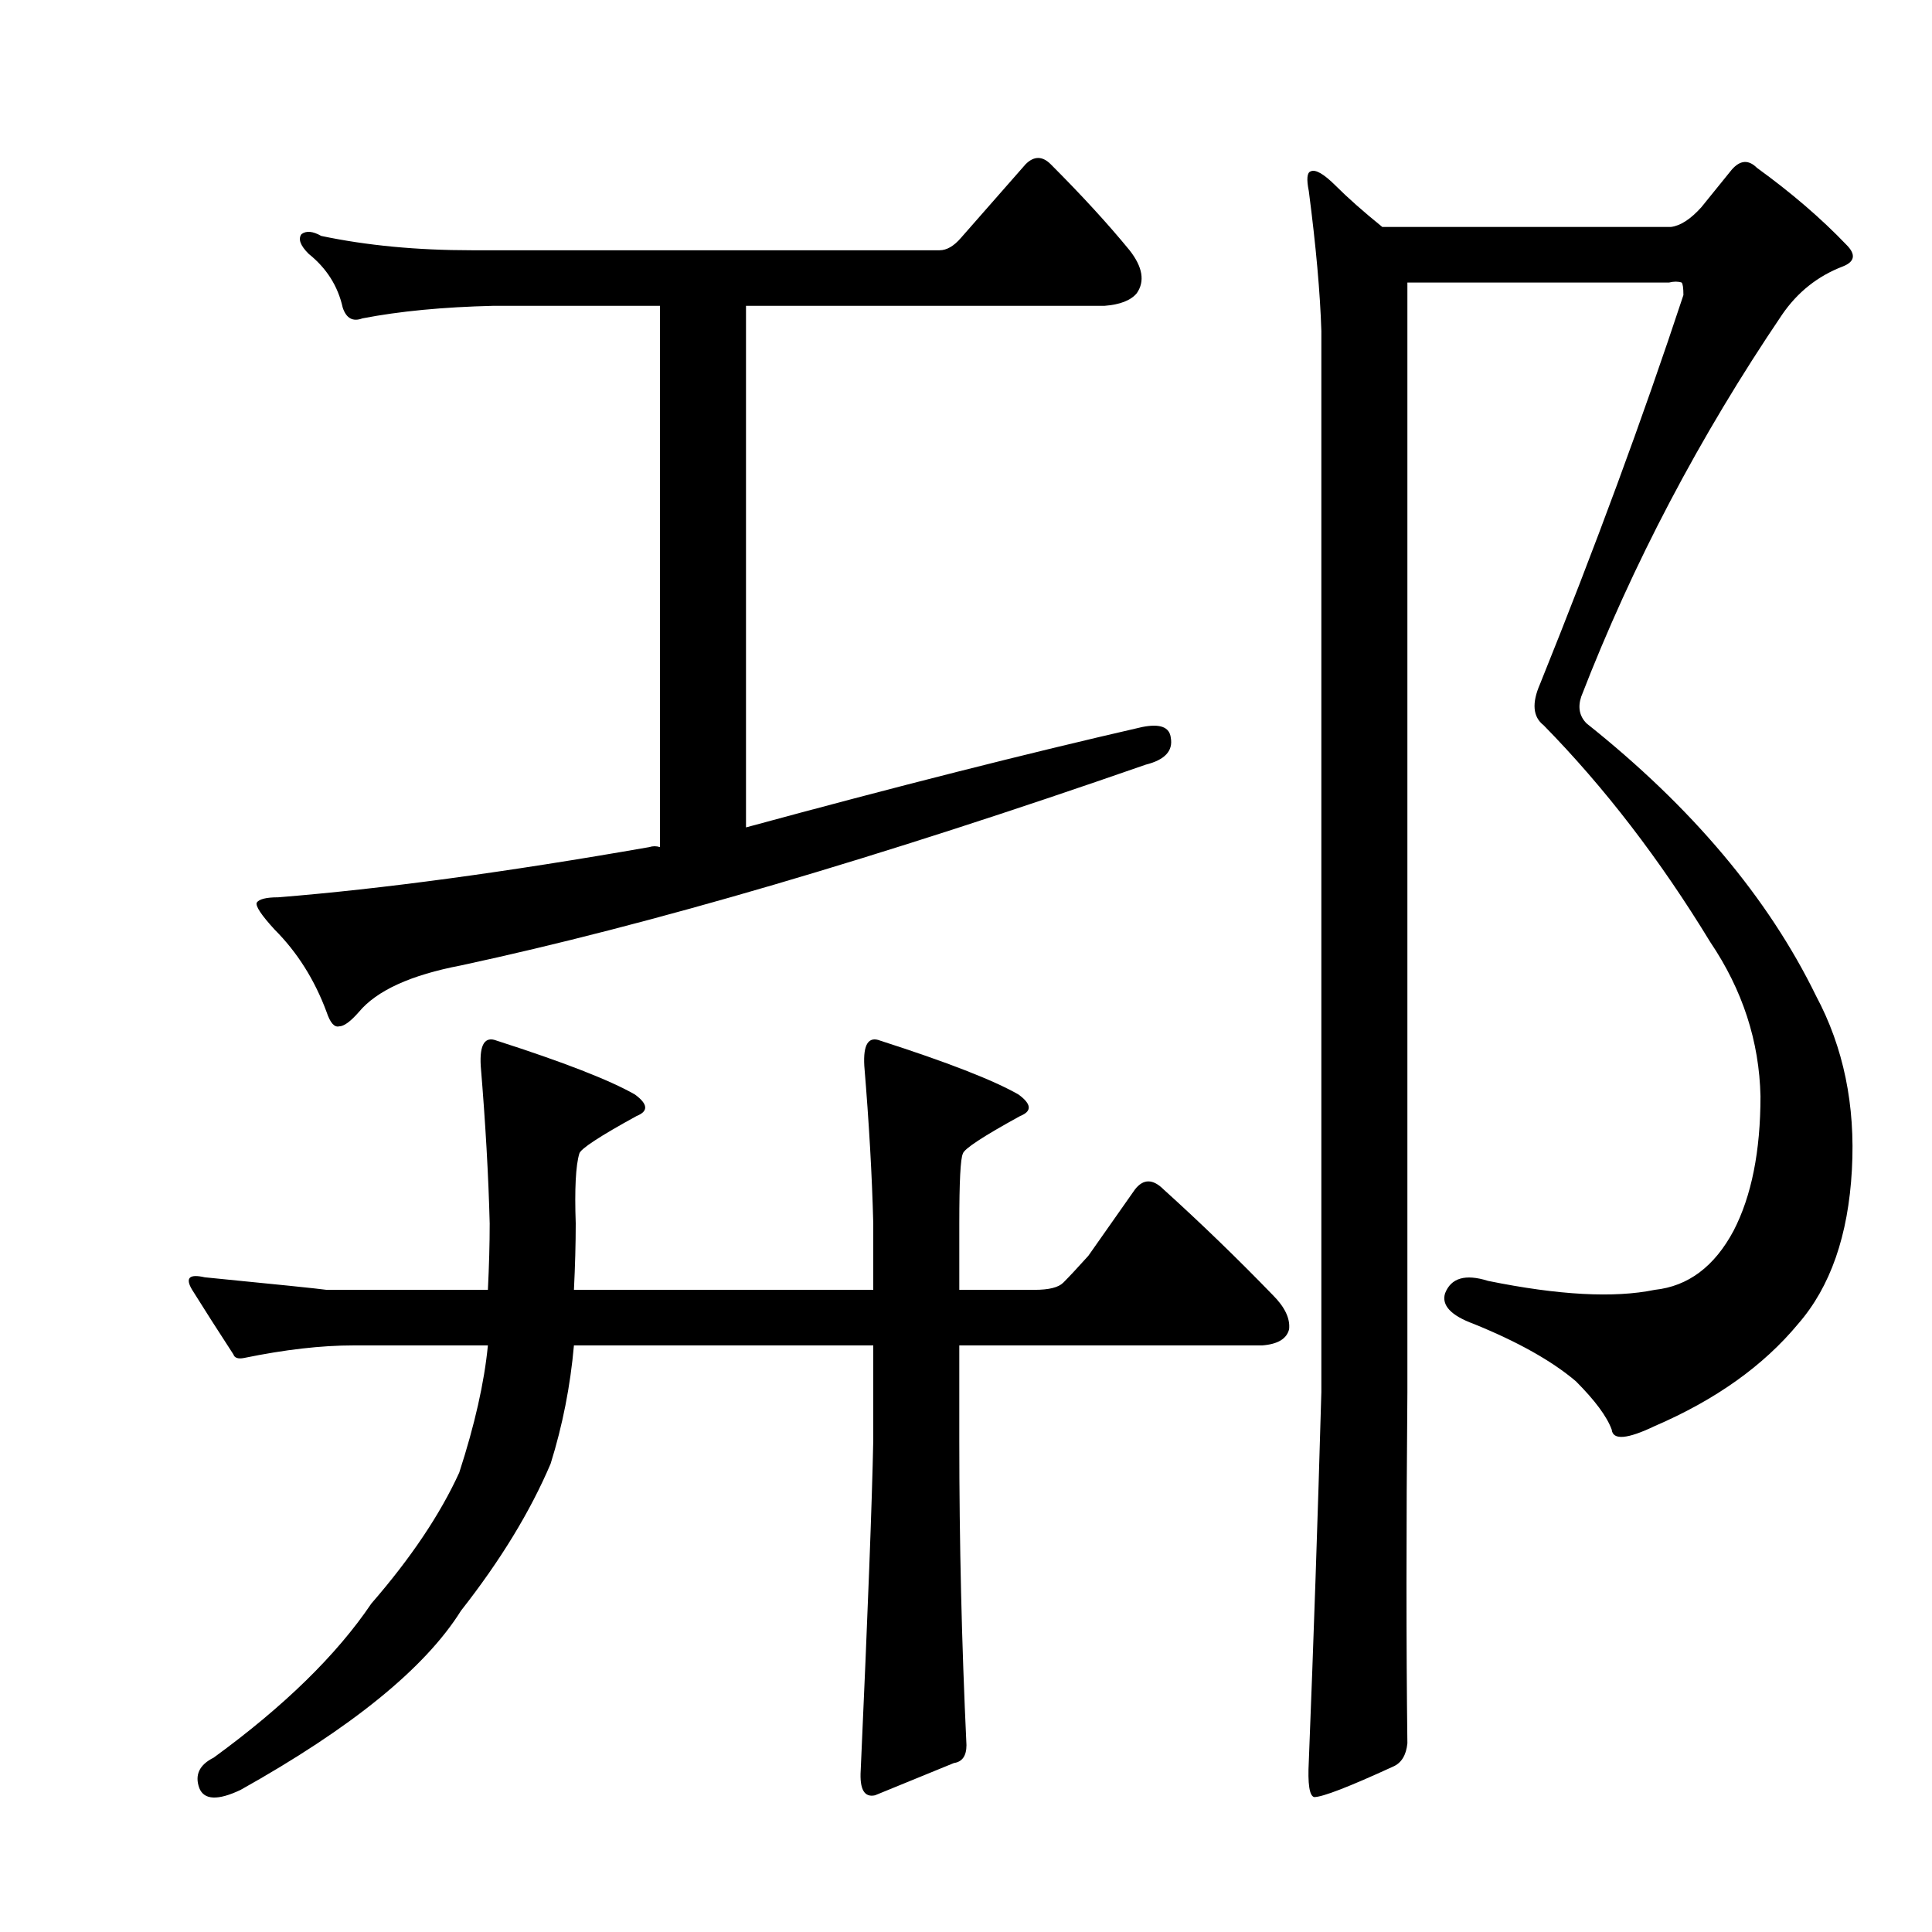 <?xml version="1.0" encoding="utf-8"?>
<!-- Generator: Adobe Illustrator 16.0.0, SVG Export Plug-In . SVG Version: 6.00 Build 0)  -->
<!DOCTYPE svg PUBLIC "-//W3C//DTD SVG 1.1//EN" "http://www.w3.org/Graphics/SVG/1.1/DTD/svg11.dtd">
<svg version="1.1" id="图层_1" xmlns="http://www.w3.org/2000/svg" xmlns:xlink="http://www.w3.org/1999/xlink" x="0px" y="0px"
	 width="1000px" height="1000px" viewBox="0 0 1000 1000" enable-background="new 0 0 1000 1000" xml:space="preserve">
<path d="M451.998,633.293c-0.623-24.73-2.175-51.953-4.639-81.641c-0.623-11.133,2.16-15.453,8.35-12.988
	c34.631,11.133,58.447,20.41,71.436,27.832c6.799,4.958,7.103,8.668,0.928,11.133c-19.178,10.524-29.079,17.018-29.688,19.482
	c-1.247,2.479-1.855,14.54-1.855,36.182v34.326h38.965c7.422,0,12.365-1.232,14.844-3.711c3.088-3.087,7.422-7.726,12.988-13.916
	l24.121-34.326c4.319-5.566,9.277-5.566,14.844,0c19.163,17.323,38.037,35.573,56.592,54.736c6.175,6.19,8.958,12.061,8.35,17.627
	c-1.247,4.958-5.886,7.741-13.916,8.35H496.529v49.17c0,52.577,1.232,105.138,3.711,157.715c0,5.566-2.175,8.654-6.494,9.277
	l-40.82,16.699c-5.566,1.232-8.045-3.102-7.422-12.988c3.711-82.264,5.871-139.16,6.494-170.703v-49.17H297.066
	c-1.855,21.034-5.886,41.444-12.061,61.23c-10.524,24.745-25.977,50.098-46.387,76.074c-18.555,29.688-56.592,60.607-114.111,92.773
	c-11.756,5.566-18.874,5.248-21.338-0.928c-2.479-6.813,0-12.061,7.422-15.771c36.486-26.6,63.694-53.2,81.641-79.785
	c20.41-23.498,35.559-46.068,45.459-67.725c8.03-24.73,12.988-46.691,14.844-65.869h-69.58c-16.699,0-35.573,2.174-56.592,6.494
	c-3.103,0.624-4.958,0-5.566-1.855c-8.045-12.365-15.163-23.498-21.338-33.398c-3.711-6.175-1.551-8.35,6.494-6.494
	c37.718,3.711,58.752,5.885,63.086,6.494h83.496c0.608-12.365,0.928-23.802,0.928-34.326c-0.623-24.73-2.175-51.953-4.639-81.641
	c-0.623-11.133,2.16-15.453,8.35-12.988c34.631,11.133,58.447,20.41,71.436,27.832c6.799,4.958,7.103,8.668,0.928,11.133
	c-19.178,10.524-29.079,17.018-29.688,19.482c-1.855,6.19-2.479,18.25-1.855,36.182c0,10.524-0.319,21.961-0.928,34.326h154.932
	V633.293z M591.158,376.311c9.277-1.855,14.221,0,14.844,5.566c1.232,6.813-3.103,11.452-12.988,13.916
	c-138.552,48.242-256.678,82.887-354.395,103.906c-25.977,4.958-43.604,12.988-52.881,24.121c-4.334,4.958-7.741,7.422-10.205,7.422
	c-2.479,0.624-4.639-1.855-6.494-7.422c-6.189-16.699-15.163-30.919-26.904-42.676c-6.813-7.422-9.9-12.061-9.277-13.916
	c1.232-1.855,4.943-2.783,11.133-2.783c53.809-4.32,117.822-12.988,192.041-25.977c1.855-0.609,3.711-0.609,5.566,0V158.293h-86.279
	c-25.977,0.623-48.562,2.783-67.725,6.494c-4.958,1.855-8.35,0-10.205-5.566c-2.479-11.133-8.35-20.41-17.627-27.832
	c-4.334-4.32-5.566-7.727-3.711-10.205c2.464-1.855,5.871-1.537,10.205,0.928c23.498,4.958,49.475,7.422,77.93,7.422h242.139
	c3.711,0,7.422-2.16,11.133-6.494l33.398-38.037c4.319-4.32,8.654-4.32,12.988,0c16.076,16.09,29.688,30.934,40.82,44.531
	c6.799,8.668,8.03,16.09,3.711,22.266c-3.103,3.711-8.669,5.885-16.699,6.494H386.129v269.971
	C463.436,407.245,531.783,389.922,591.158,376.311z M728.463,902.336c-0.623,6.175-3.103,10.205-7.422,12.061
	c-22.889,10.509-36.501,15.771-40.82,15.771c-2.479-0.624-3.406-6.813-2.783-18.555c2.464-61.854,4.639-125.548,6.494-191.113
	V171.281c-0.623-19.787-2.783-43.908-6.494-72.363c-1.247-6.175-0.928-9.582,0.928-10.205c2.464-1.232,6.799,1.247,12.988,7.422
	c6.175,6.189,14.221,13.307,24.121,21.338H864.84c4.943-0.609,10.205-4.016,15.771-10.205l15.771-19.482
	c4.319-4.943,8.654-5.248,12.988-0.928c17.932,12.988,33.398,26.295,46.387,39.893c4.943,4.958,4.319,8.668-1.855,11.133
	c-12.988,4.958-23.513,13.307-31.543,25.049c-42.676,63.086-77.321,128.955-103.906,197.607c-1.855,5.566-0.928,10.205,2.783,13.916
	c54.417,43.299,94.006,90.309,118.75,141.016c14.221,26.6,20.41,56.592,18.555,89.99c-1.855,34.022-11.133,60.622-27.832,79.785
	c-17.946,21.657-42.676,39.284-74.219,52.881c-14.235,6.813-21.657,7.422-22.266,1.855c-2.479-6.798-8.669-15.148-18.555-25.049
	c-12.38-10.509-30.007-20.41-52.881-29.688c-11.756-4.32-16.699-9.582-14.844-15.771c3.088-8.031,10.51-10.205,22.266-6.494
	c36.486,7.422,65.246,8.973,86.279,4.639c17.308-1.855,30.92-12.061,40.82-30.615c9.277-17.931,13.916-41.125,13.916-69.58
	c-0.623-28.441-9.277-55.041-25.977-79.785c-25.977-42.676-54.736-80.089-86.279-112.256c-5.566-4.32-6.189-11.437-1.855-21.338
	c28.44-70.508,53.186-137.609,74.219-201.318c0-3.711-0.319-5.871-0.928-6.494c-1.855-0.609-4.03-0.609-6.494,0H728.463V720.5
	C727.84,791.631,727.84,852.238,728.463,902.336z"/>
</svg>
